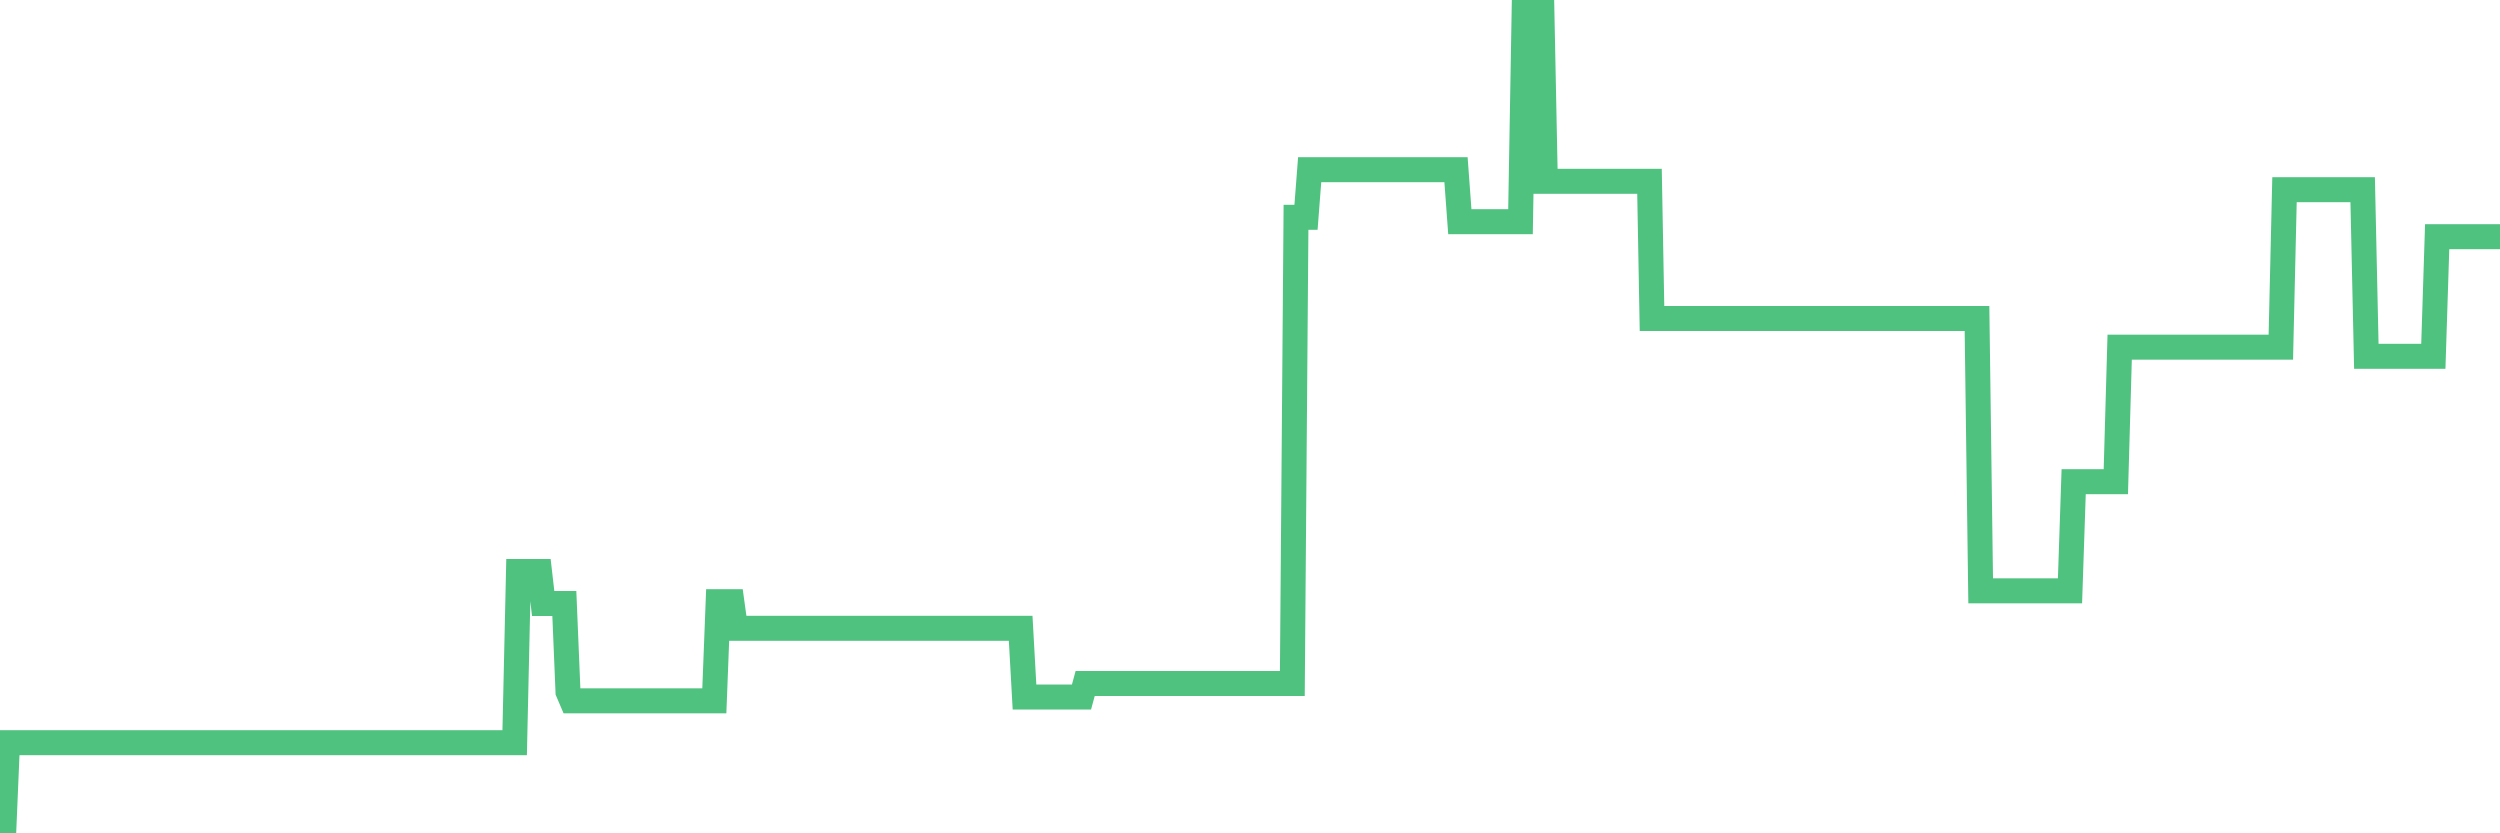 <?xml version="1.0"?><svg width="150px" height="50px" xmlns="http://www.w3.org/2000/svg" xmlns:xlink="http://www.w3.org/1999/xlink"> <polyline fill="none" stroke="#4fc280" stroke-width="1.5px" stroke-linecap="round" stroke-miterlimit="5" points="0.00,50.00 0.22,50.00 0.45,44.56 0.67,44.56 0.89,44.56 1.12,44.56 1.34,44.56 1.56,44.56 1.79,44.56 1.93,44.56 2.16,44.56 2.38,44.56 2.60,44.56 2.83,44.56 3.05,44.56 3.27,44.56 3.50,44.56 3.65,44.56 3.87,44.56 4.09,44.56 4.32,44.56 4.54,44.56 4.76,44.56 4.99,44.56 5.21,44.56 5.36,44.56 5.58,44.56 5.80,44.56 6.03,44.56 6.25,44.56 6.47,44.56 6.70,44.56 6.92,44.56 7.07,44.56 7.29,44.56 7.52,44.56 7.74,44.56 7.96,44.56 8.19,44.56 8.41,44.56 8.63,44.56 8.78,44.56 9.00,44.56 9.23,44.56 9.45,44.56 9.67,44.56 9.90,44.56 10.12,44.56 10.34,44.56 10.49,44.56 10.72,44.56 10.94,44.56 11.16,44.56 11.39,44.56 11.61,44.56 11.83,44.56 12.06,44.56 12.20,44.56 12.43,44.56 12.65,44.56 12.87,44.56 13.10,44.56 13.32,44.56 13.54,44.56 13.77,44.56 13.92,44.56 14.14,44.56 14.36,44.56 14.59,44.56 14.81,44.56 15.03,44.56 15.26,44.56 15.48,44.56 15.63,44.56 15.85,44.56 16.07,44.56 16.30,44.56 16.52,44.56 16.74,44.56 16.97,44.56 17.19,44.56 17.41,44.56 17.56,44.56 17.79,44.56 18.01,44.56 18.23,44.56 18.46,44.56 18.68,44.56 18.90,44.56 19.12,44.56 19.27,44.56 19.50,44.56 19.72,44.56 19.94,44.56 20.17,44.56 20.39,44.56 20.61,44.56 20.84,44.56 20.99,44.56 21.21,44.56 21.43,44.56 21.65,44.56 21.88,44.56 22.10,44.56 22.32,44.56 22.55,44.56 22.70,44.56 22.92,44.56 23.14,44.56 23.37,44.56 23.59,44.56 23.81,44.56 24.04,44.56 24.26,44.56 24.41,44.56 24.63,44.56 24.85,44.56 25.08,44.56 25.30,44.56 25.52,44.56 25.75,44.56 25.97,44.56 26.12,44.56 26.34,44.56 26.57,44.56 26.79,44.56 27.01,44.56 27.24,44.56 27.46,44.56 27.68,44.56 27.83,44.56 28.05,44.56 28.28,44.56 28.50,44.56 28.72,44.56 28.95,44.56 29.17,44.56 29.39,44.56 29.54,44.56 29.77,44.56 29.99,44.56 30.21,44.56 30.44,44.56 30.66,44.56 30.88,44.56 31.11,34.29 31.25,34.29 31.48,34.29 31.70,34.29 31.92,34.29 32.15,34.29 32.37,34.29 32.59,36.21 32.82,36.21 33.04,36.21 33.19,36.21 33.41,36.21 33.64,36.21 33.86,36.21 34.08,41.51 34.31,42.05 34.53,42.05 34.75,42.05 34.90,42.05 35.12,42.05 35.35,42.05 35.57,42.05 35.79,42.05 36.02,42.05 36.24,42.05 36.46,42.05 36.61,42.05 36.84,42.05 37.06,42.05 37.28,42.05 37.51,42.05 37.73,42.05 37.95,42.05 38.18,42.05 38.32,42.05 38.55,42.05 38.77,42.05 38.99,42.05 39.22,42.05 39.44,42.05 39.66,42.05 39.89,42.05 40.04,42.05 40.26,42.05 40.48,42.05 40.71,42.05 40.93,42.05 41.15,42.05 41.37,42.05 41.60,42.05 41.75,42.05 41.97,42.05 42.19,42.05 42.42,42.05 42.64,42.05 42.86,42.05 43.09,36.10 43.31,36.10 43.46,36.10 43.68,36.10 43.91,36.10 44.13,37.70 44.35,37.70 44.57,37.70 44.80,37.70 45.02,37.70 45.17,37.70 45.39,37.70 45.62,37.70 45.84,37.70 46.06,37.70 46.29,37.70 46.51,37.70 46.73,37.70 46.88,37.70 47.10,37.70 47.33,37.70 47.55,37.70 47.77,37.70 48.00,37.70 48.22,37.70 48.44,37.70 48.67,37.70 48.82,37.70 49.04,37.70 49.26,37.70 49.49,37.70 49.71,37.70 49.93,37.70 50.16,37.70 50.38,37.70 50.53,37.70 50.75,37.70 50.97,37.70 51.20,37.70 51.42,37.70 51.64,37.70 51.87,37.70 52.09,37.70 52.24,37.70 52.46,37.70 52.69,37.70 52.91,37.70 53.13,37.70 53.36,37.70 53.58,37.70 53.80,37.70 53.95,37.70 54.17,37.70 54.40,37.70 54.62,37.70 54.84,37.70 55.07,37.70 55.29,37.70 55.51,37.70 55.66,37.70 55.89,37.70 56.11,37.70 56.33,37.70 56.56,37.70 56.78,37.70 57.00,37.70 57.23,37.70 57.37,37.70 57.60,37.70 57.82,37.70 58.04,37.70 58.27,37.70 58.49,37.70 58.71,37.70 58.94,37.70 59.09,37.70 59.31,37.70 59.53,37.70 59.76,37.70 59.98,37.70 60.20,37.70 60.43,37.70 60.65,37.70 60.80,37.70 61.02,37.70 61.24,37.70 61.47,41.82 61.69,41.82 61.91,41.82 62.14,41.82 62.36,41.82 62.51,41.82 62.73,41.82 62.96,41.82 63.18,41.82 63.40,41.82 63.63,41.82 63.85,41.82 64.07,41.82 64.22,41.82 64.44,41.82 64.67,41.82 64.89,41.82 65.11,41.01 65.34,41.01 65.56,41.01 65.78,41.01 66.01,41.01 66.16,41.01 66.38,41.01 66.60,41.01 66.83,41.01 67.05,41.01 67.27,41.01 67.49,41.01 67.72,41.01 67.87,41.01 68.09,41.01 68.31,41.01 68.54,41.01 68.76,41.01 68.98,41.01 69.21,41.01 69.43,41.01 69.58,41.01 69.80,41.01 70.02,41.01 70.25,41.01 70.47,41.01 70.69,41.01 70.92,41.01 71.14,41.01 71.29,41.01 71.51,41.01 71.74,41.01 71.96,41.01 72.18,41.01 72.41,41.01 72.63,41.01 72.85,41.01 73.00,41.01 73.22,41.01 73.45,41.01 73.67,41.01 73.89,41.01 74.12,41.01 74.34,41.01 74.56,41.01 74.71,41.01 74.94,41.01 75.16,41.01 75.38,41.01 75.61,41.01 75.83,41.01 76.05,41.01 76.28,41.01 76.42,41.01 76.65,41.01 76.87,41.01 77.09,41.01 77.32,41.01 77.54,41.01 77.76,13.04 77.99,13.04 78.14,13.04 78.36,13.04 78.58,10.18 78.81,10.18 79.03,10.18 79.25,10.18 79.48,10.18 79.70,10.18 79.85,10.18 80.07,10.18 80.29,10.18 80.52,10.18 80.74,10.18 80.96,10.18 81.19,10.18 81.41,10.18 81.63,10.18 81.78,10.18 82.01,10.18 82.23,10.18 82.45,10.18 82.68,10.18 82.90,10.18 83.12,10.18 83.35,10.18 83.49,10.18 83.72,10.18 83.94,10.18 84.16,10.18 84.39,10.18 84.61,10.18 84.83,10.18 85.06,10.18 85.21,10.18 85.43,10.18 85.65,10.18 85.88,10.18 86.10,10.18 86.32,10.18 86.55,10.18 86.77,10.18 86.92,10.18 87.14,10.18 87.36,10.18 87.59,13.30 87.81,13.30 88.03,13.30 88.26,13.30 88.48,13.30 88.63,13.30 88.85,13.30 89.08,13.30 89.30,13.30 89.52,13.30 89.75,13.30 89.97,13.30 90.19,13.30 90.34,13.30 90.56,13.30 90.79,13.30 91.01,13.30 91.23,13.30 91.46,0.00 91.68,0.00 91.90,0.00 92.05,0.00 92.28,0.00 92.50,0.00 92.72,10.88 92.94,10.88 93.17,10.88 93.39,10.88 93.61,10.88 93.76,10.88 93.99,10.88 94.21,10.88 94.43,10.88 94.66,10.88 94.88,10.88 95.10,10.88 95.33,10.88 95.48,10.88 95.70,10.88 95.92,10.88 96.14,10.88 96.37,10.88 96.59,10.88 96.81,10.88 97.04,10.88 97.26,10.88 97.41,10.88 97.63,10.88 97.86,10.88 98.08,10.88 98.30,10.88 98.53,10.88 98.75,10.88 98.97,10.88 99.12,19.11 99.34,19.11 99.57,19.11 99.79,19.11 100.01,19.11 100.24,19.11 100.46,19.11 100.68,19.11 100.83,19.11 101.06,19.11 101.28,19.11 101.50,19.11 101.73,19.11 101.95,19.11 102.17,19.11 102.40,19.11 102.54,19.11 102.77,19.11 102.99,19.11 103.21,19.11 103.44,19.11 103.66,19.11 103.88,19.11 104.11,19.11 104.26,19.11 104.48,19.11 104.70,19.11 104.93,19.11 105.15,19.11 105.37,19.11 105.60,19.11 105.82,19.11 105.97,19.11 106.19,19.11 106.41,19.11 106.64,19.11 106.86,19.11 107.08,19.11 107.31,19.11 107.53,19.11 107.68,19.11 107.90,19.11 108.13,19.11 108.35,19.11 108.57,19.11 108.80,19.11 109.02,19.11 109.24,19.11 109.39,19.11 109.61,19.11 109.84,19.11 110.06,19.11 110.28,19.11 110.51,19.11 110.73,19.11 110.95,19.11 111.10,19.11 111.33,19.11 111.55,19.11 111.77,19.11 112.00,19.11 112.22,19.11 112.44,19.11 112.67,19.11 112.89,19.11 113.04,19.11 113.26,19.11 113.48,19.11 113.71,19.11 113.93,19.11 114.15,19.11 114.38,19.11 114.60,19.11 114.75,19.11 114.97,19.11 115.20,19.11 115.42,19.11 115.64,19.11 115.86,19.11 116.09,19.11 116.31,19.11 116.46,19.11 116.68,19.11 116.91,19.11 117.13,19.11 117.35,19.11 117.58,19.11 117.80,19.11 118.02,19.11 118.17,19.11 118.40,19.11 118.62,19.11 118.84,35.45 119.06,35.45 119.29,35.45 119.51,35.45 119.73,35.45 119.88,35.45 120.11,35.45 120.33,35.45 120.55,35.45 120.78,35.45 121.00,35.45 121.22,35.45 121.45,35.45 121.59,35.45 121.82,35.45 122.04,35.45 122.26,35.45 122.49,35.45 122.71,35.45 122.93,35.45 123.16,35.45 123.31,35.45 123.53,35.45 123.75,35.45 123.98,35.45 124.20,35.45 124.42,28.90 124.65,28.90 124.87,28.90 125.02,28.90 125.24,28.90 125.46,28.90 125.69,28.90 125.91,28.90 126.13,28.90 126.36,28.90 126.58,28.90 126.73,28.90 126.95,28.90 127.18,20.83 127.40,20.83 127.62,20.83 127.85,20.83 128.07,20.83 128.29,20.83 128.44,20.83 128.66,20.83 128.89,20.83 129.11,20.83 129.33,20.83 129.56,20.83 129.78,20.83 130.00,20.83 130.23,20.83 130.38,20.83 130.60,20.83 130.82,20.83 131.05,20.83 131.27,20.83 131.49,20.83 131.72,20.83 131.94,20.83 132.09,20.83 132.31,20.83 132.53,20.83 132.76,20.83 132.98,20.83 133.20,20.83 133.43,20.83 133.65,20.83 133.80,20.83 134.02,20.83 134.25,20.83 134.47,20.83 134.69,20.83 134.92,20.83 135.14,20.83 135.36,20.83 135.51,20.83 135.73,20.83 135.96,20.83 136.18,20.83 136.40,20.83 136.63,20.83 136.85,20.83 137.07,11.38 137.22,11.38 137.45,11.38 137.67,11.38 137.89,11.38 138.12,11.38 138.34,11.38 138.56,11.38 138.78,11.38 138.93,11.38 139.16,11.38 139.38,11.38 139.60,11.38 139.83,11.38 140.05,11.38 140.27,11.38 140.50,11.38 140.65,11.38 140.87,11.38 141.09,11.38 141.31,11.38 141.54,11.38 141.76,11.38 141.98,21.38 142.21,21.38 142.36,21.38 142.58,21.38 142.80,21.38 143.03,21.38 143.25,21.38 143.47,21.38 143.70,21.38 143.92,21.38 144.07,21.38 144.29,21.38 144.51,21.38 144.74,21.38 144.96,21.38 145.18,21.38 145.41,21.38 145.63,21.38 145.85,21.38 146.00,21.38 146.23,14.20 146.45,14.20 146.67,14.20 146.90,14.20 147.12,14.20 147.34,14.20 147.57,14.20 147.71,14.20 147.94,14.20 148.16,14.20 148.38,14.20 148.61,14.20 148.83,14.20 149.05,14.20 149.28,14.20 149.43,14.20 149.65,14.20 149.87,14.20 150.00,14.20 "/></svg>